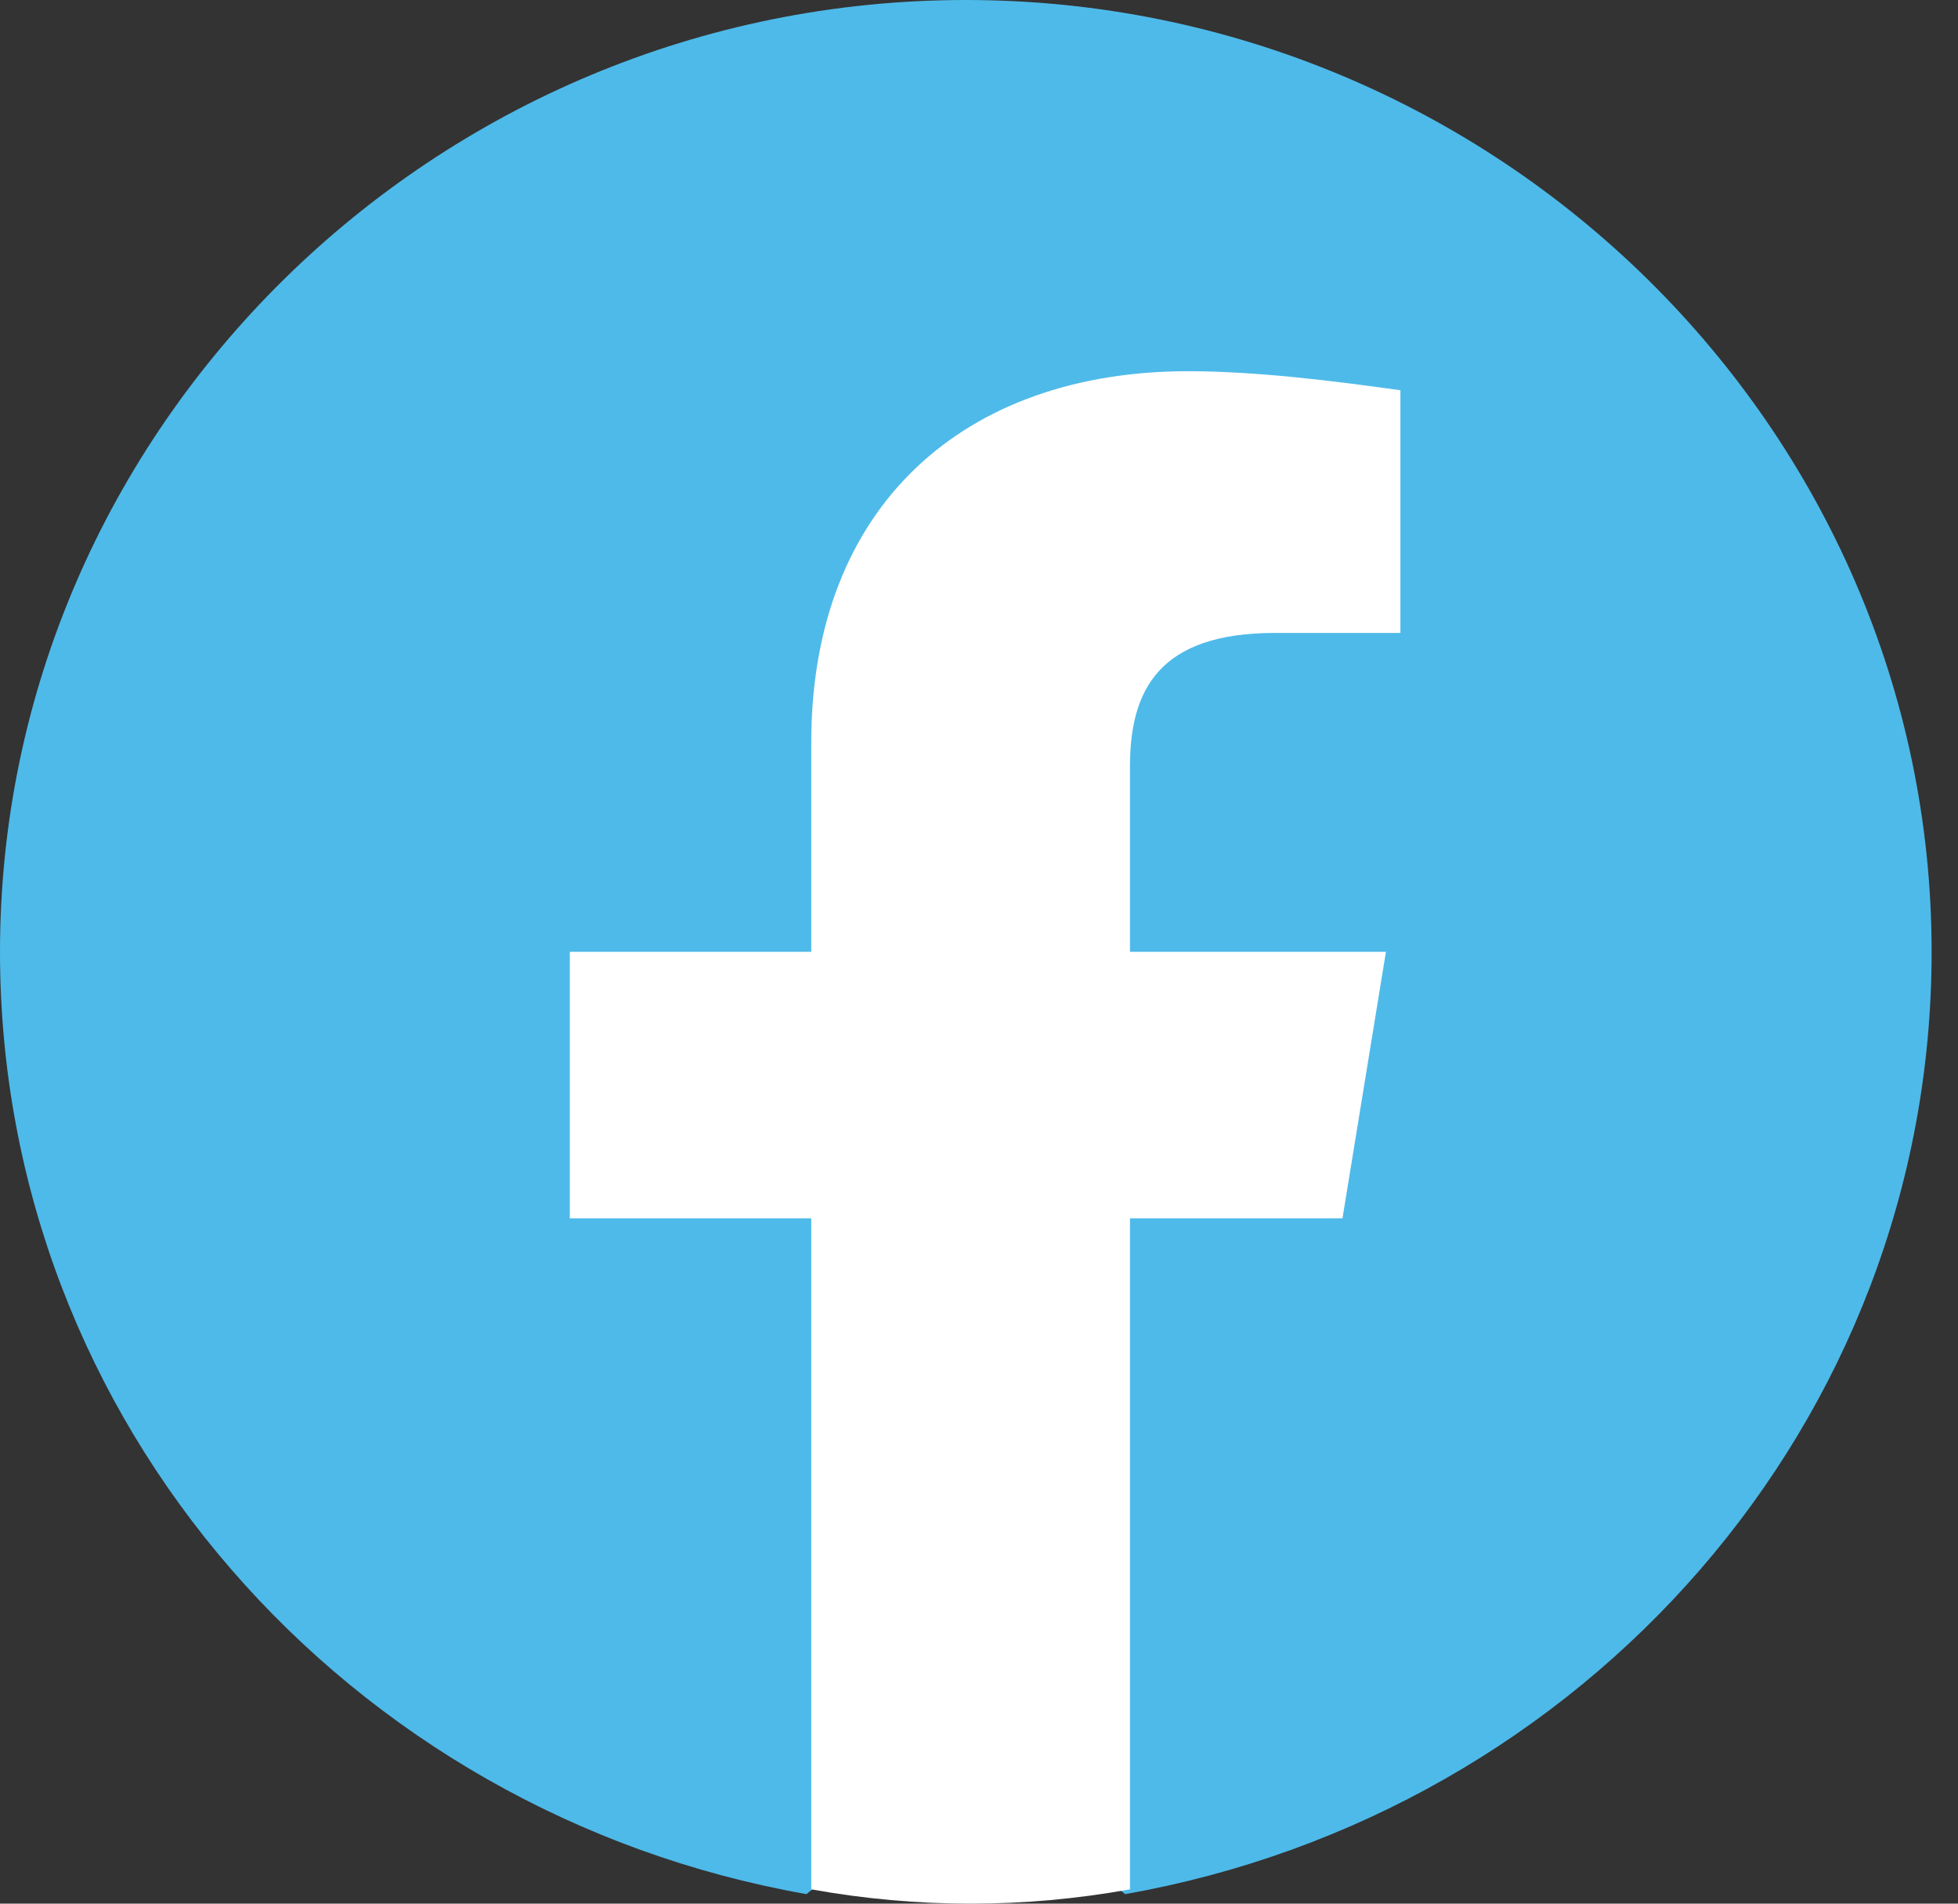<?xml version="1.0" encoding="UTF-8"?>
<svg width="36px" height="35px" viewBox="0 0 36 35" version="1.1" xmlns="http://www.w3.org/2000/svg" xmlns:xlink="http://www.w3.org/1999/xlink">
    <rect x="0" y="0" width="36" height="35" fill="#333333" stroke="none"/>
    <title>FB-light-blue</title>
    <g id="Symbols" stroke="none" stroke-width="1" fill="none" fill-rule="evenodd">
        <g id="FOOTER" transform="translate(-160, -190)" fill-rule="nonzero">
            <g id="FB-light-blue" transform="translate(160, 190)">
                <path d="M14.827,34.825 C6.393,33.337 0,26.163 0,17.5 C0,7.875 7.991,0 17.757,0 C27.524,0 35.515,7.875 35.515,17.5 C35.515,26.163 29.122,33.337 20.687,34.825 L19.711,34.038 L15.804,34.038 L14.827,34.825 Z" id="Path" fill="#4EBAE9"></path>
                <path d="M24.683,22.4 L25.482,17.5 L20.776,17.5 L20.776,14.088 C20.776,12.688 21.309,11.637 23.44,11.637 L25.748,11.637 L25.748,7.175 C24.505,7 23.085,6.825 21.842,6.825 C17.757,6.825 14.916,9.275 14.916,13.65 L14.916,17.5 L10.477,17.5 L10.477,22.4 L14.916,22.4 L14.916,34.737 C15.893,34.913 16.87,35 17.846,35 C18.823,35 19.8,34.913 20.776,34.737 L20.776,22.4 L24.683,22.4 Z" id="Path" fill="#FFFFFF"></path>
            </g>
        </g>
    </g>
</svg>